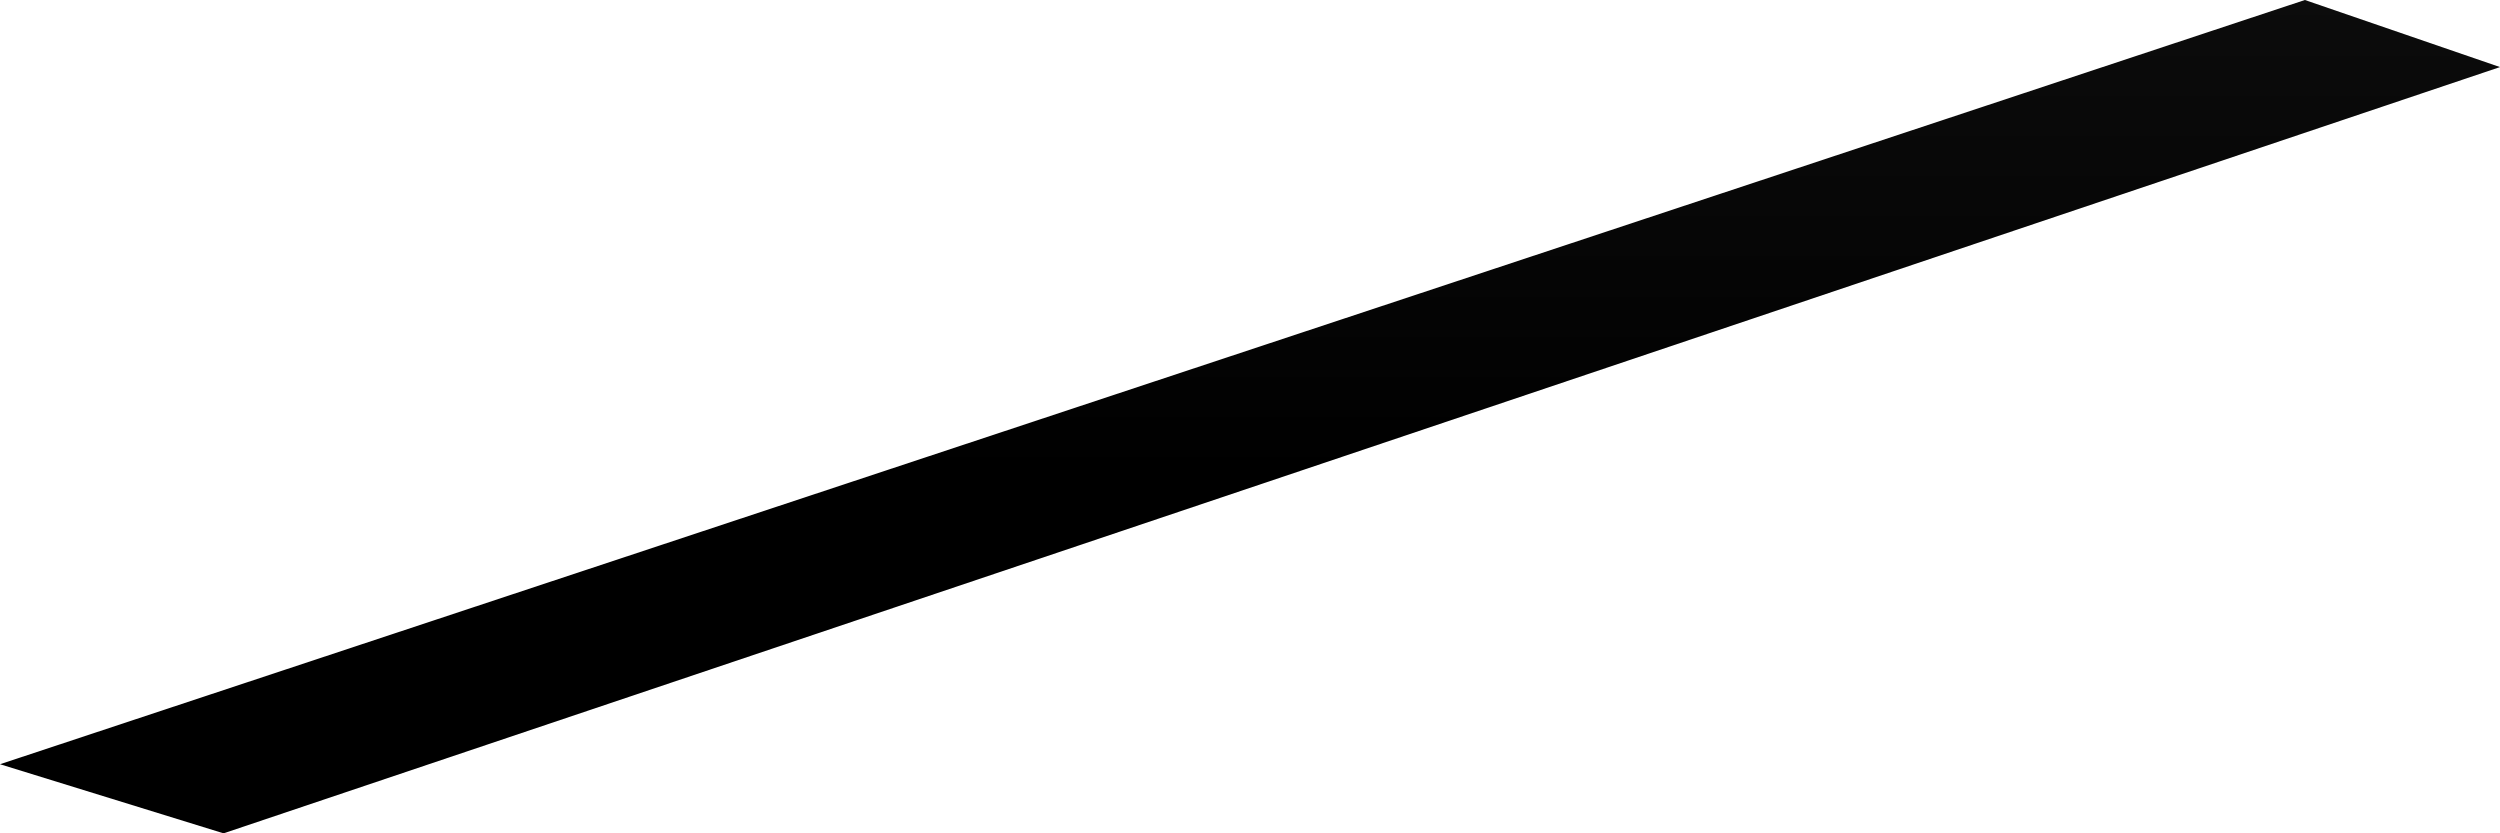 <svg width="123" height="41" fill="none" xmlns="http://www.w3.org/2000/svg"><path d="m113.4 0 9.6 3.3L11 41 0 37.6 113.4 0Z" fill="url(#a)" style="mix-blend-mode:screen"/><defs><linearGradient id="a" x1="0" y1="-2.2" x2="0" y2="40.6" gradientUnits="userSpaceOnUse"><stop stop-color="#0D0D0D"/><stop offset=".6"/><stop offset="1"/></linearGradient></defs></svg>